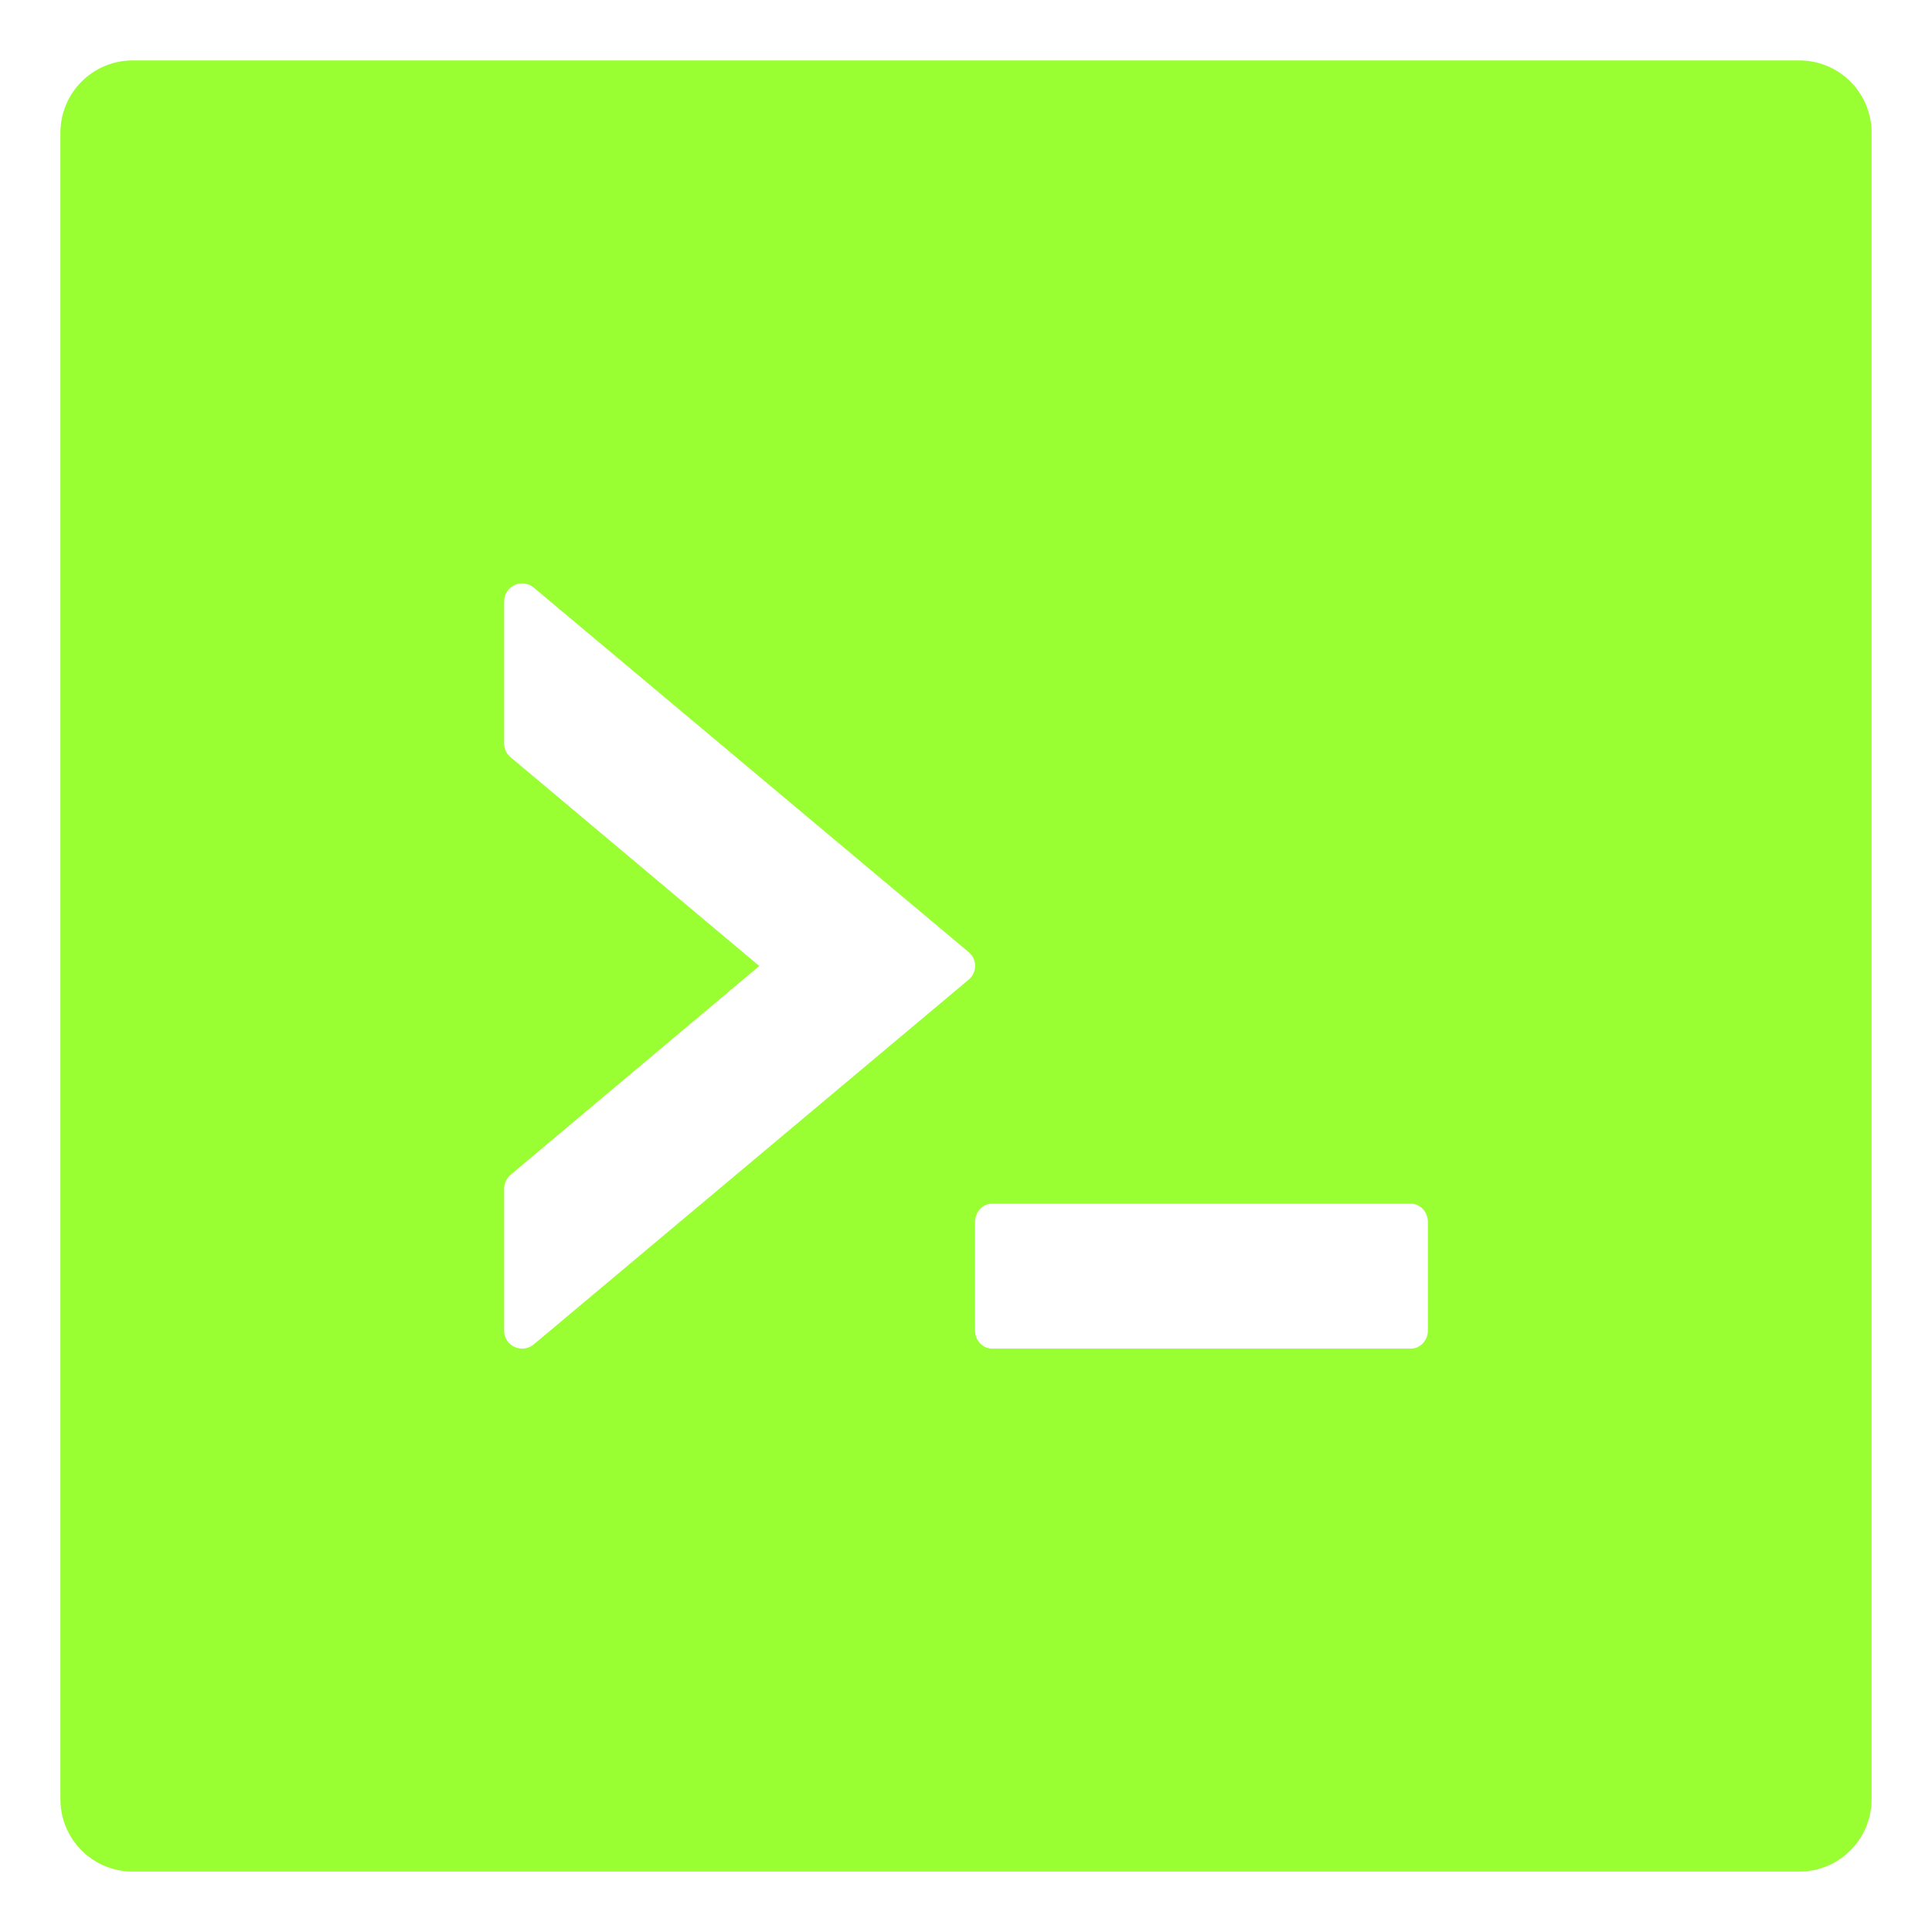 <svg width="30" height="30" viewBox="0 0 30 30" fill="none" xmlns="http://www.w3.org/2000/svg">
<path d="M27.938 0.938H2.062C1.44 0.938 0.938 1.44 0.938 2.062V27.938C0.938 28.56 1.44 29.062 2.062 29.062H27.938C28.56 29.062 29.062 28.56 29.062 27.938V2.062C29.062 1.44 28.56 0.938 27.938 0.938ZM15.039 15.214L8.289 20.875C8.106 21.029 7.828 20.899 7.828 20.66V18.456C7.828 18.375 7.867 18.294 7.93 18.241L11.79 15L7.93 11.759C7.898 11.733 7.872 11.7 7.854 11.663C7.836 11.626 7.828 11.585 7.828 11.544V9.34C7.828 9.101 8.106 8.971 8.289 9.125L15.039 14.782C15.176 14.895 15.176 15.102 15.039 15.214ZM22.172 20.66C22.172 20.815 22.052 20.941 21.908 20.941H15.404C15.26 20.941 15.141 20.815 15.141 20.66V18.973C15.141 18.818 15.26 18.691 15.404 18.691H21.908C22.052 18.691 22.172 18.818 22.172 18.973V20.66Z" fill="#99FF33"/>
</svg>
